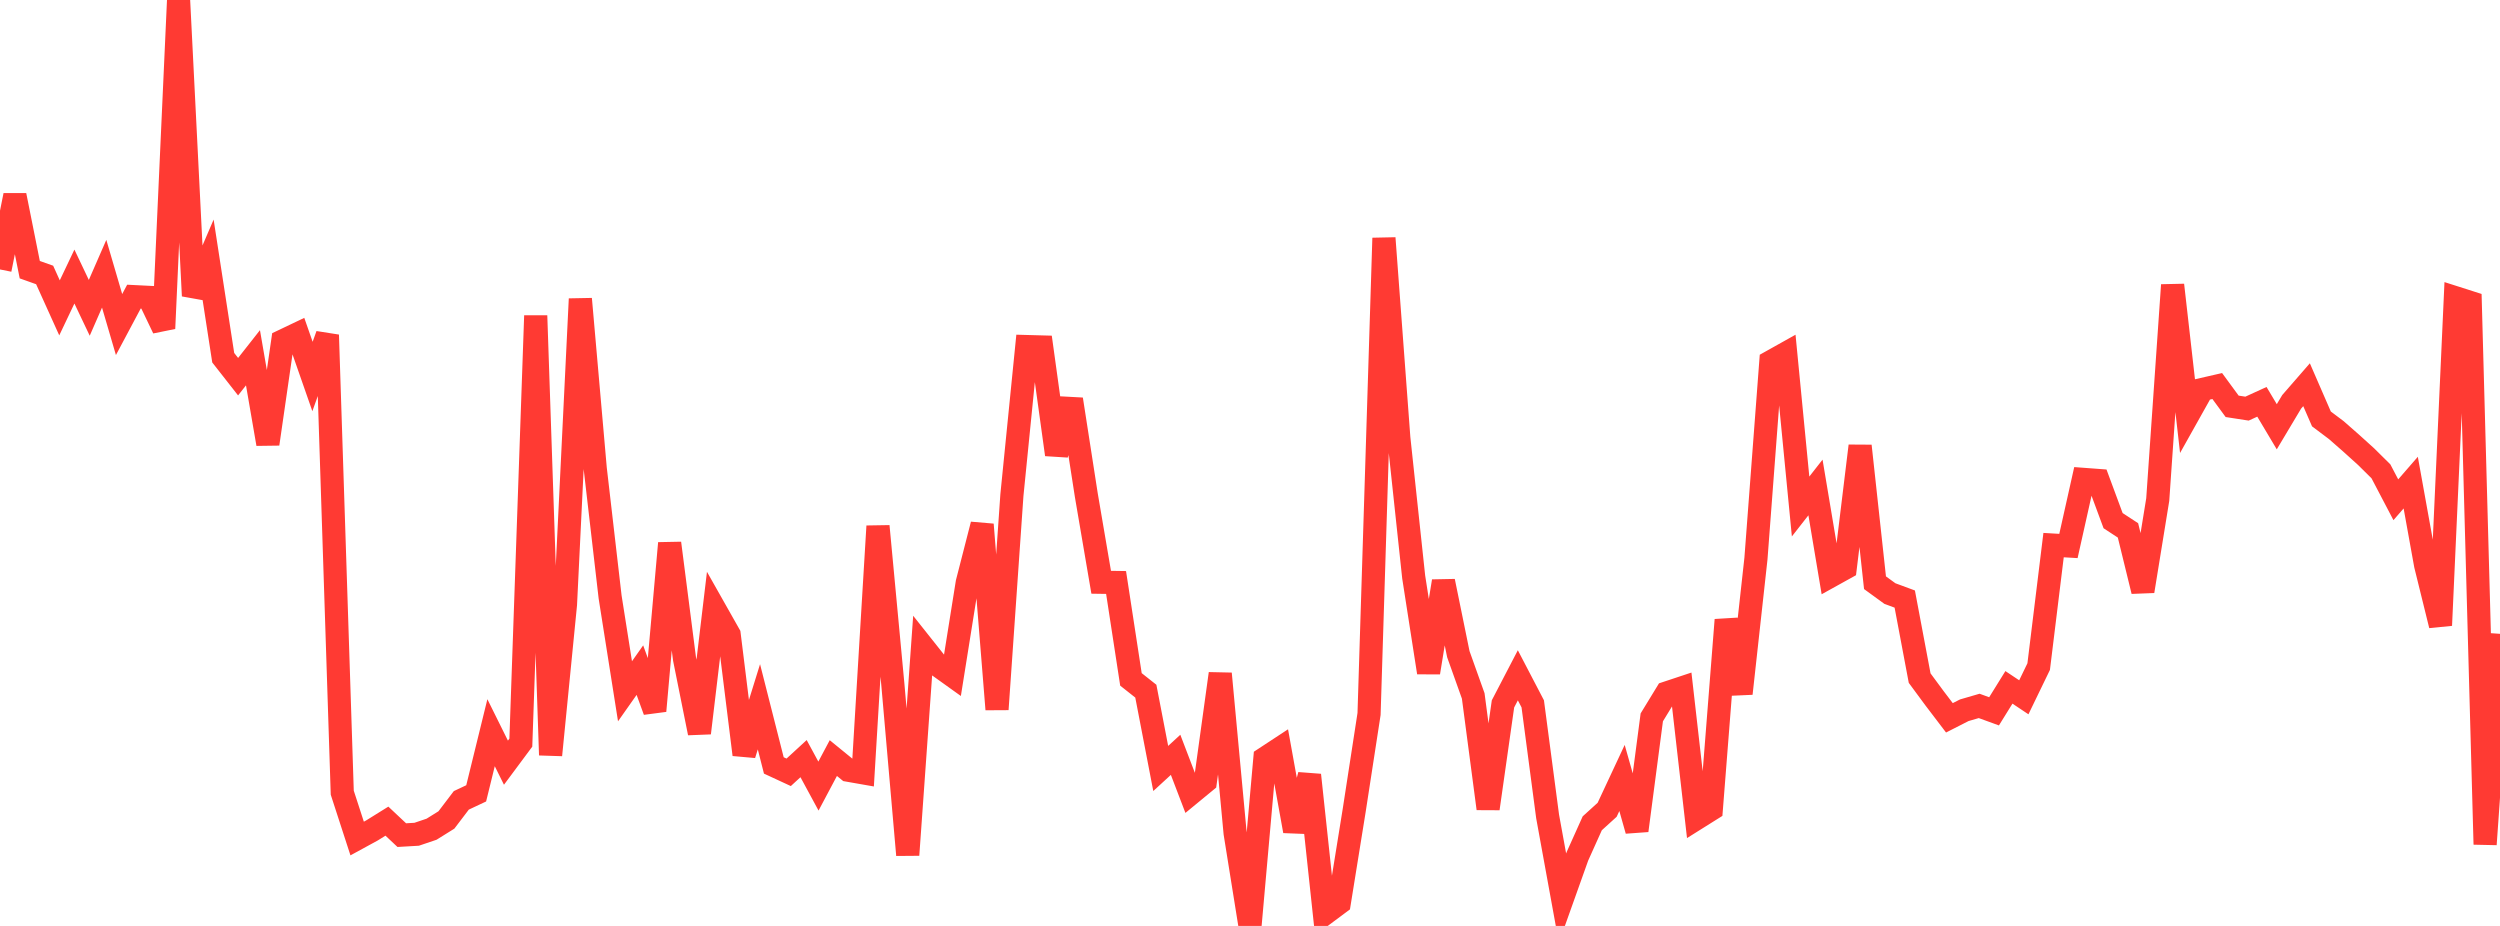 <?xml version="1.0" standalone="no"?>
<!DOCTYPE svg PUBLIC "-//W3C//DTD SVG 1.1//EN" "http://www.w3.org/Graphics/SVG/1.1/DTD/svg11.dtd">

<svg width="135" height="50" viewBox="0 0 135 50" preserveAspectRatio="none" 
  xmlns="http://www.w3.org/2000/svg"
  xmlns:xlink="http://www.w3.org/1999/xlink">


<polyline points="0.0, 14.55 0.804, 10.548 1.607, 14.562 2.411, 14.848 3.214, 16.625 4.018, 14.934 4.821, 16.623 5.625, 14.781 6.429, 17.526 7.232, 16.018 8.036, 16.058 8.839, 17.736 9.643, 0.0 10.446, 15.976 11.25, 14.105 12.054, 19.316 12.857, 20.341 13.661, 19.319 14.464, 23.973 15.268, 18.412 16.071, 18.029 16.875, 20.331 17.679, 18.087 18.482, 42.805 19.286, 45.28 20.089, 44.842 20.893, 44.342 21.696, 45.097 22.5, 45.05 23.304, 44.778 24.107, 44.277 24.911, 43.219 25.714, 42.841 26.518, 39.566 27.321, 41.185 28.125, 40.103 28.929, 17.045 29.732, 40.774 30.536, 32.637 31.339, 16.142 32.143, 25.302 32.946, 32.236 33.75, 37.329 34.554, 36.187 35.357, 38.387 36.161, 29.331 36.964, 35.58 37.768, 39.583 38.571, 32.845 39.375, 34.267 40.179, 40.749 40.982, 38.166 41.786, 41.333 42.589, 41.705 43.393, 40.966 44.196, 42.449 45.0, 40.936 45.804, 41.592 46.607, 41.733 47.411, 28.413 48.214, 36.959 49.018, 46.168 49.821, 34.898 50.625, 35.911 51.429, 36.487 52.232, 31.46 53.036, 28.325 53.839, 38.305 54.643, 26.735 55.446, 18.714 56.25, 18.736 57.054, 24.547 57.857, 21.563 58.661, 26.739 59.464, 31.442 60.268, 31.454 61.071, 36.687 61.875, 37.323 62.679, 41.498 63.482, 40.76 64.286, 42.863 65.089, 42.202 65.893, 36.377 66.696, 44.986 67.5, 50.0 68.304, 40.95 69.107, 40.423 69.911, 44.876 70.714, 41.851 71.518, 49.355 72.321, 48.757 73.125, 43.771 73.929, 38.554 74.732, 12.856 75.536, 23.654 76.339, 31.157 77.143, 36.318 77.946, 31.386 78.75, 35.325 79.554, 37.579 80.357, 43.666 81.161, 38.01 81.964, 36.466 82.768, 38.007 83.571, 44.086 84.375, 48.499 85.179, 46.244 85.982, 44.458 86.786, 43.728 87.589, 42.01 88.393, 44.85 89.196, 38.738 90.0, 37.421 90.804, 37.154 91.607, 44.2 92.411, 43.696 93.214, 33.474 94.018, 37.451 94.821, 30.164 95.625, 19.537 96.429, 19.087 97.232, 27.351 98.036, 26.323 98.839, 31.115 99.643, 30.669 100.446, 24.08 101.25, 31.467 102.054, 32.052 102.857, 32.349 103.661, 36.618 104.464, 37.706 105.268, 38.762 106.071, 38.353 106.875, 38.119 107.679, 38.412 108.482, 37.117 109.286, 37.654 110.089, 35.996 110.893, 29.436 111.696, 29.483 112.5, 25.886 113.304, 25.946 114.107, 28.115 114.911, 28.641 115.714, 31.923 116.518, 26.977 117.321, 15.391 118.125, 22.465 118.929, 21.03 119.732, 20.846 120.536, 21.942 121.339, 22.066 122.143, 21.698 122.946, 23.045 123.75, 21.699 124.554, 20.775 125.357, 22.622 126.161, 23.227 126.964, 23.931 127.768, 24.658 128.571, 25.453 129.375, 26.987 130.179, 26.061 130.982, 30.51 131.786, 33.769 132.589, 16.077 133.393, 16.334 134.196, 45.596 135.0, 34.227" fill="none" stroke="#ff3a33" stroke-width="1.25"/>

</svg>